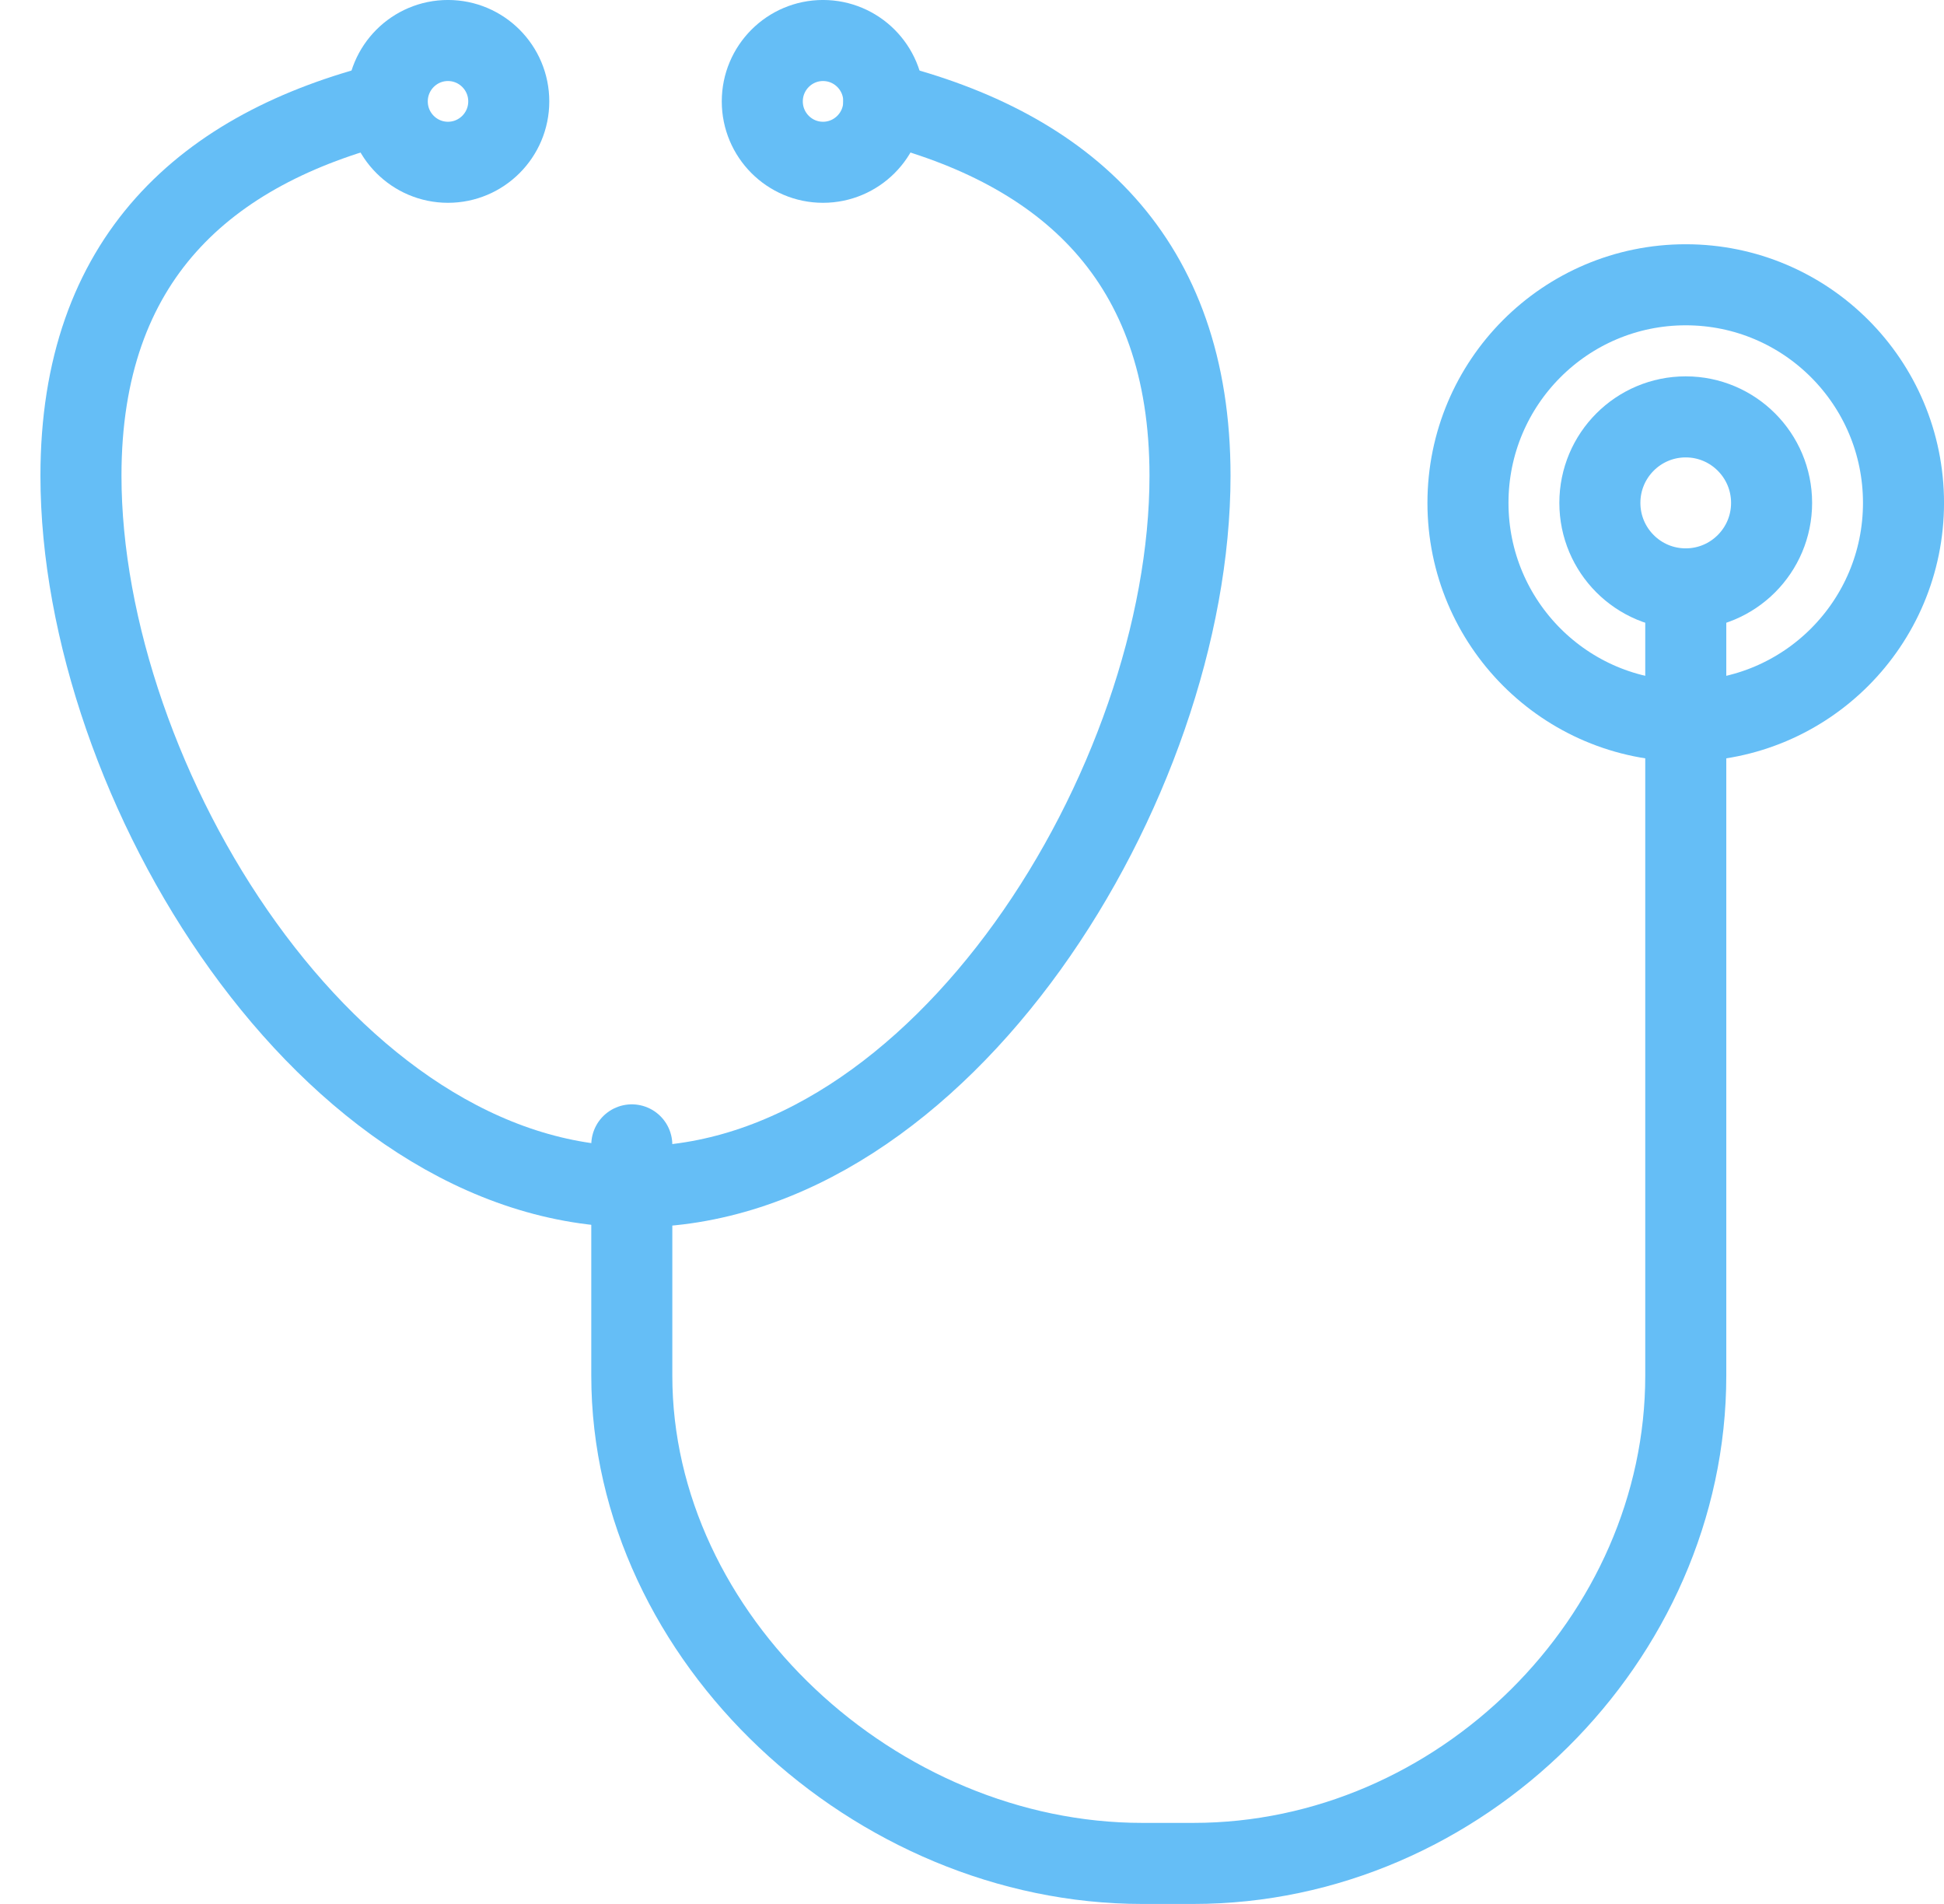 <svg height="47" viewBox="0 0 48 47" width="48" xmlns="http://www.w3.org/2000/svg"><g style="stroke:#65bef6;fill:none;fill-rule:evenodd;stroke-linecap:round;stroke-linejoin:round;stroke-width:2.001" transform="translate(2 1)"><path d="m19.822 1.539c4.482 1.126 7.561 3.84 7.561 9.204 0 7.572-6.13 17.554-13.693 17.554-7.561 0-13.691-9.981-13.691-17.554 0-5.364 3.079-8.077 7.561-9.204"/><path d="m45 11.414c0 2.972-2.406 5.384-5.377 5.384s-5.377-2.411-5.377-5.384c0-2.972 2.406-5.384 5.377-5.384s5.377 2.411 5.377 5.384z"/><path d="m41.743 11.414c0 1.173-.951 2.123-2.12 2.123-1.171 0-2.12-.95-2.12-2.123s.949-2.123 2.12-2.123c1.169 0 2.12.95 2.12 2.123z"/><path d="m10.562 1.503c0 .83-.673 1.503-1.501 1.503s-1.499-.673-1.499-1.503.671-1.503 1.499-1.503 1.501.673 1.501 1.503z"/><path d="m19.822 1.503c0 .83-.673 1.503-1.501 1.503-.827 0-1.499-.673-1.499-1.503s.673-1.503 1.499-1.503c.829 0 1.501.673 1.501 1.503z"/><path d="m13.6 27.262v5.696c0 6.496 6.024 12.042 12.604 12.042h1.261c6.58 0 12.159-5.546 12.159-12.042v-19.422"/></g></svg>